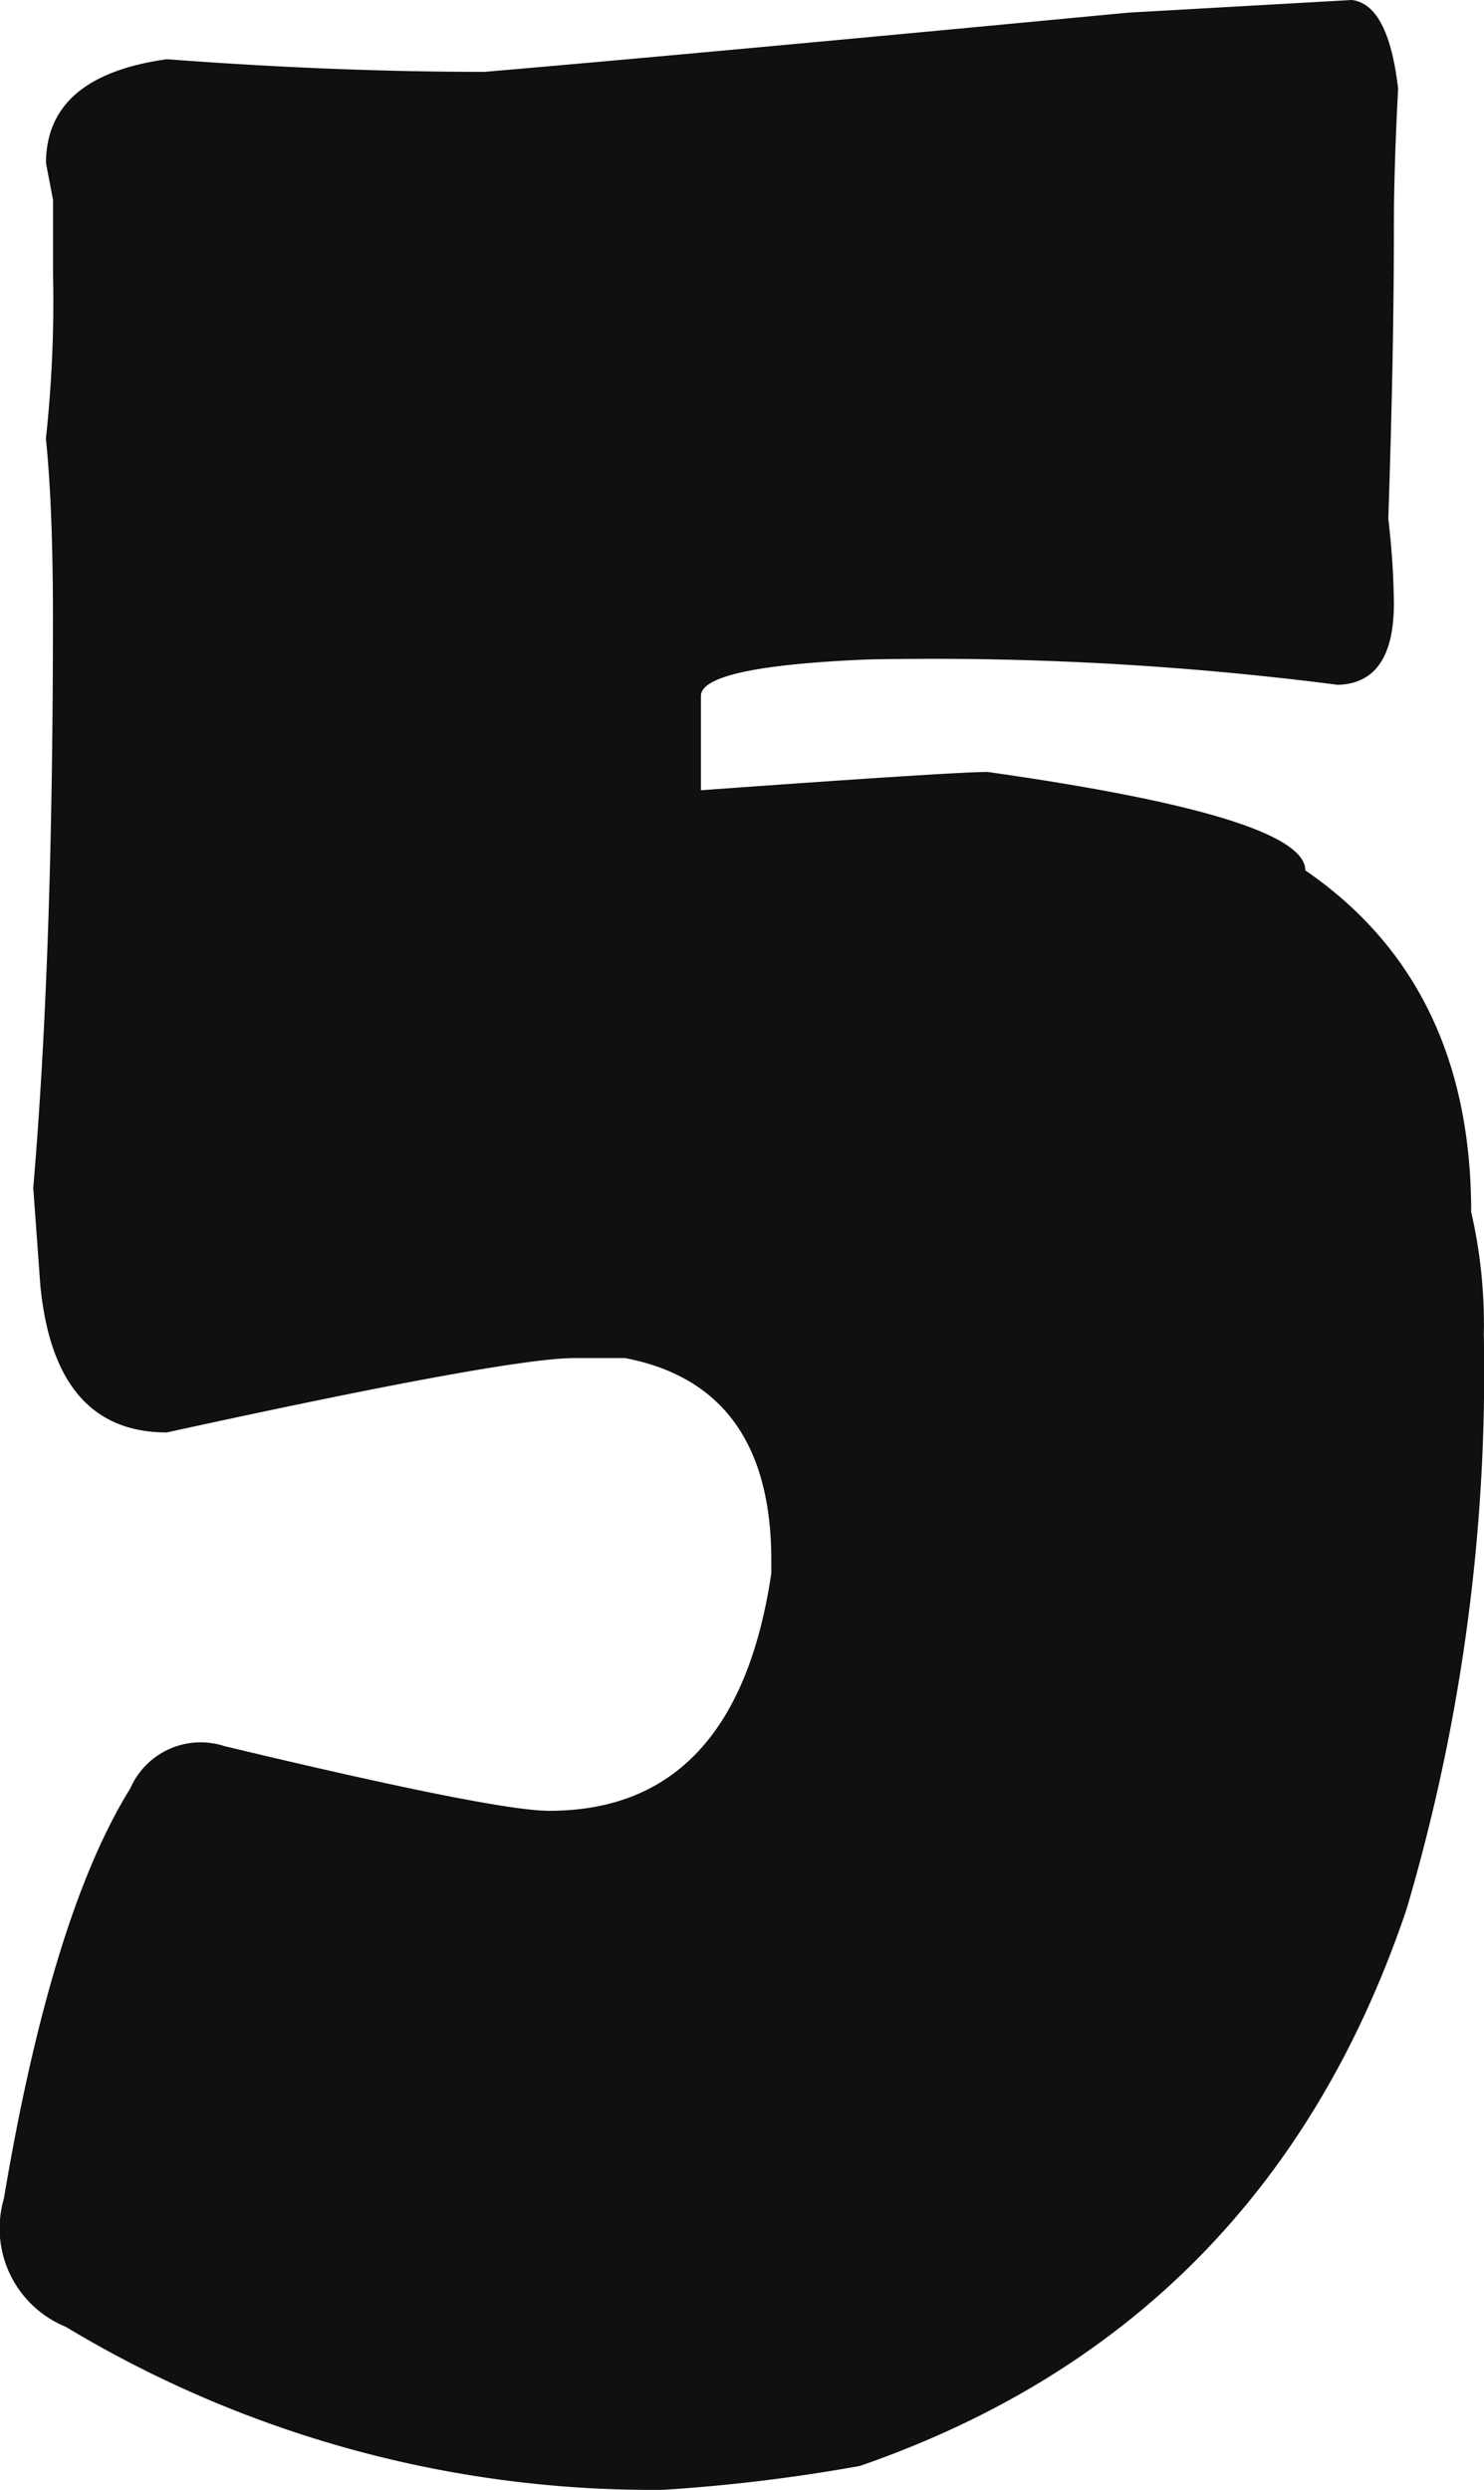 <svg xmlns="http://www.w3.org/2000/svg" width="43.913" height="73.676" viewBox="0 0 43.913 73.676"><path d="M41.3-72.791q1.081.125,1.373,2.62-.125,2.371-.125,4.035,0,3.827-.166,8.693a23.328,23.328,0,0,1,.166,2.5q0,2.371-1.664,2.413a93.774,93.774,0,0,0-13.934-.749q-4.908.208-4.908,1.081v2.787q7.487-.541,8.485-.541,9.4,1.331,9.4,2.912,4.908,3.369,4.908,10.108a14.8,14.8,0,0,1,.374,3.619,56.131,56.131,0,0,1-2.288,17.012Q38.766-3.993,26.746.166a51,51,0,0,1-5.823.707A33.614,33.614,0,0,1,3.244-3.952a3.145,3.145,0,0,1-1.83-3.785q1.414-8.4,3.744-12.146A2.271,2.271,0,0,1,7.945-21.13q7.986,1.913,9.608,1.913,5.532,0,6.572-7.03v-.374q0-5.158-4.326-5.99H18.3q-2,0-12.063,2.2-3.328,0-3.744-4.367l-.208-2.87q.582-6.822.582-16.763v-.166q0-3.2-.208-5.241A37.345,37.345,0,0,0,2.87-64.68v-2.2l-.208-1.081q0-2.579,3.577-3.078,4.95.374,9.4.374Q22-71.21,34.69-72.417Z" transform="translate(-1.301 72.791)" fill="#101010"/></svg>